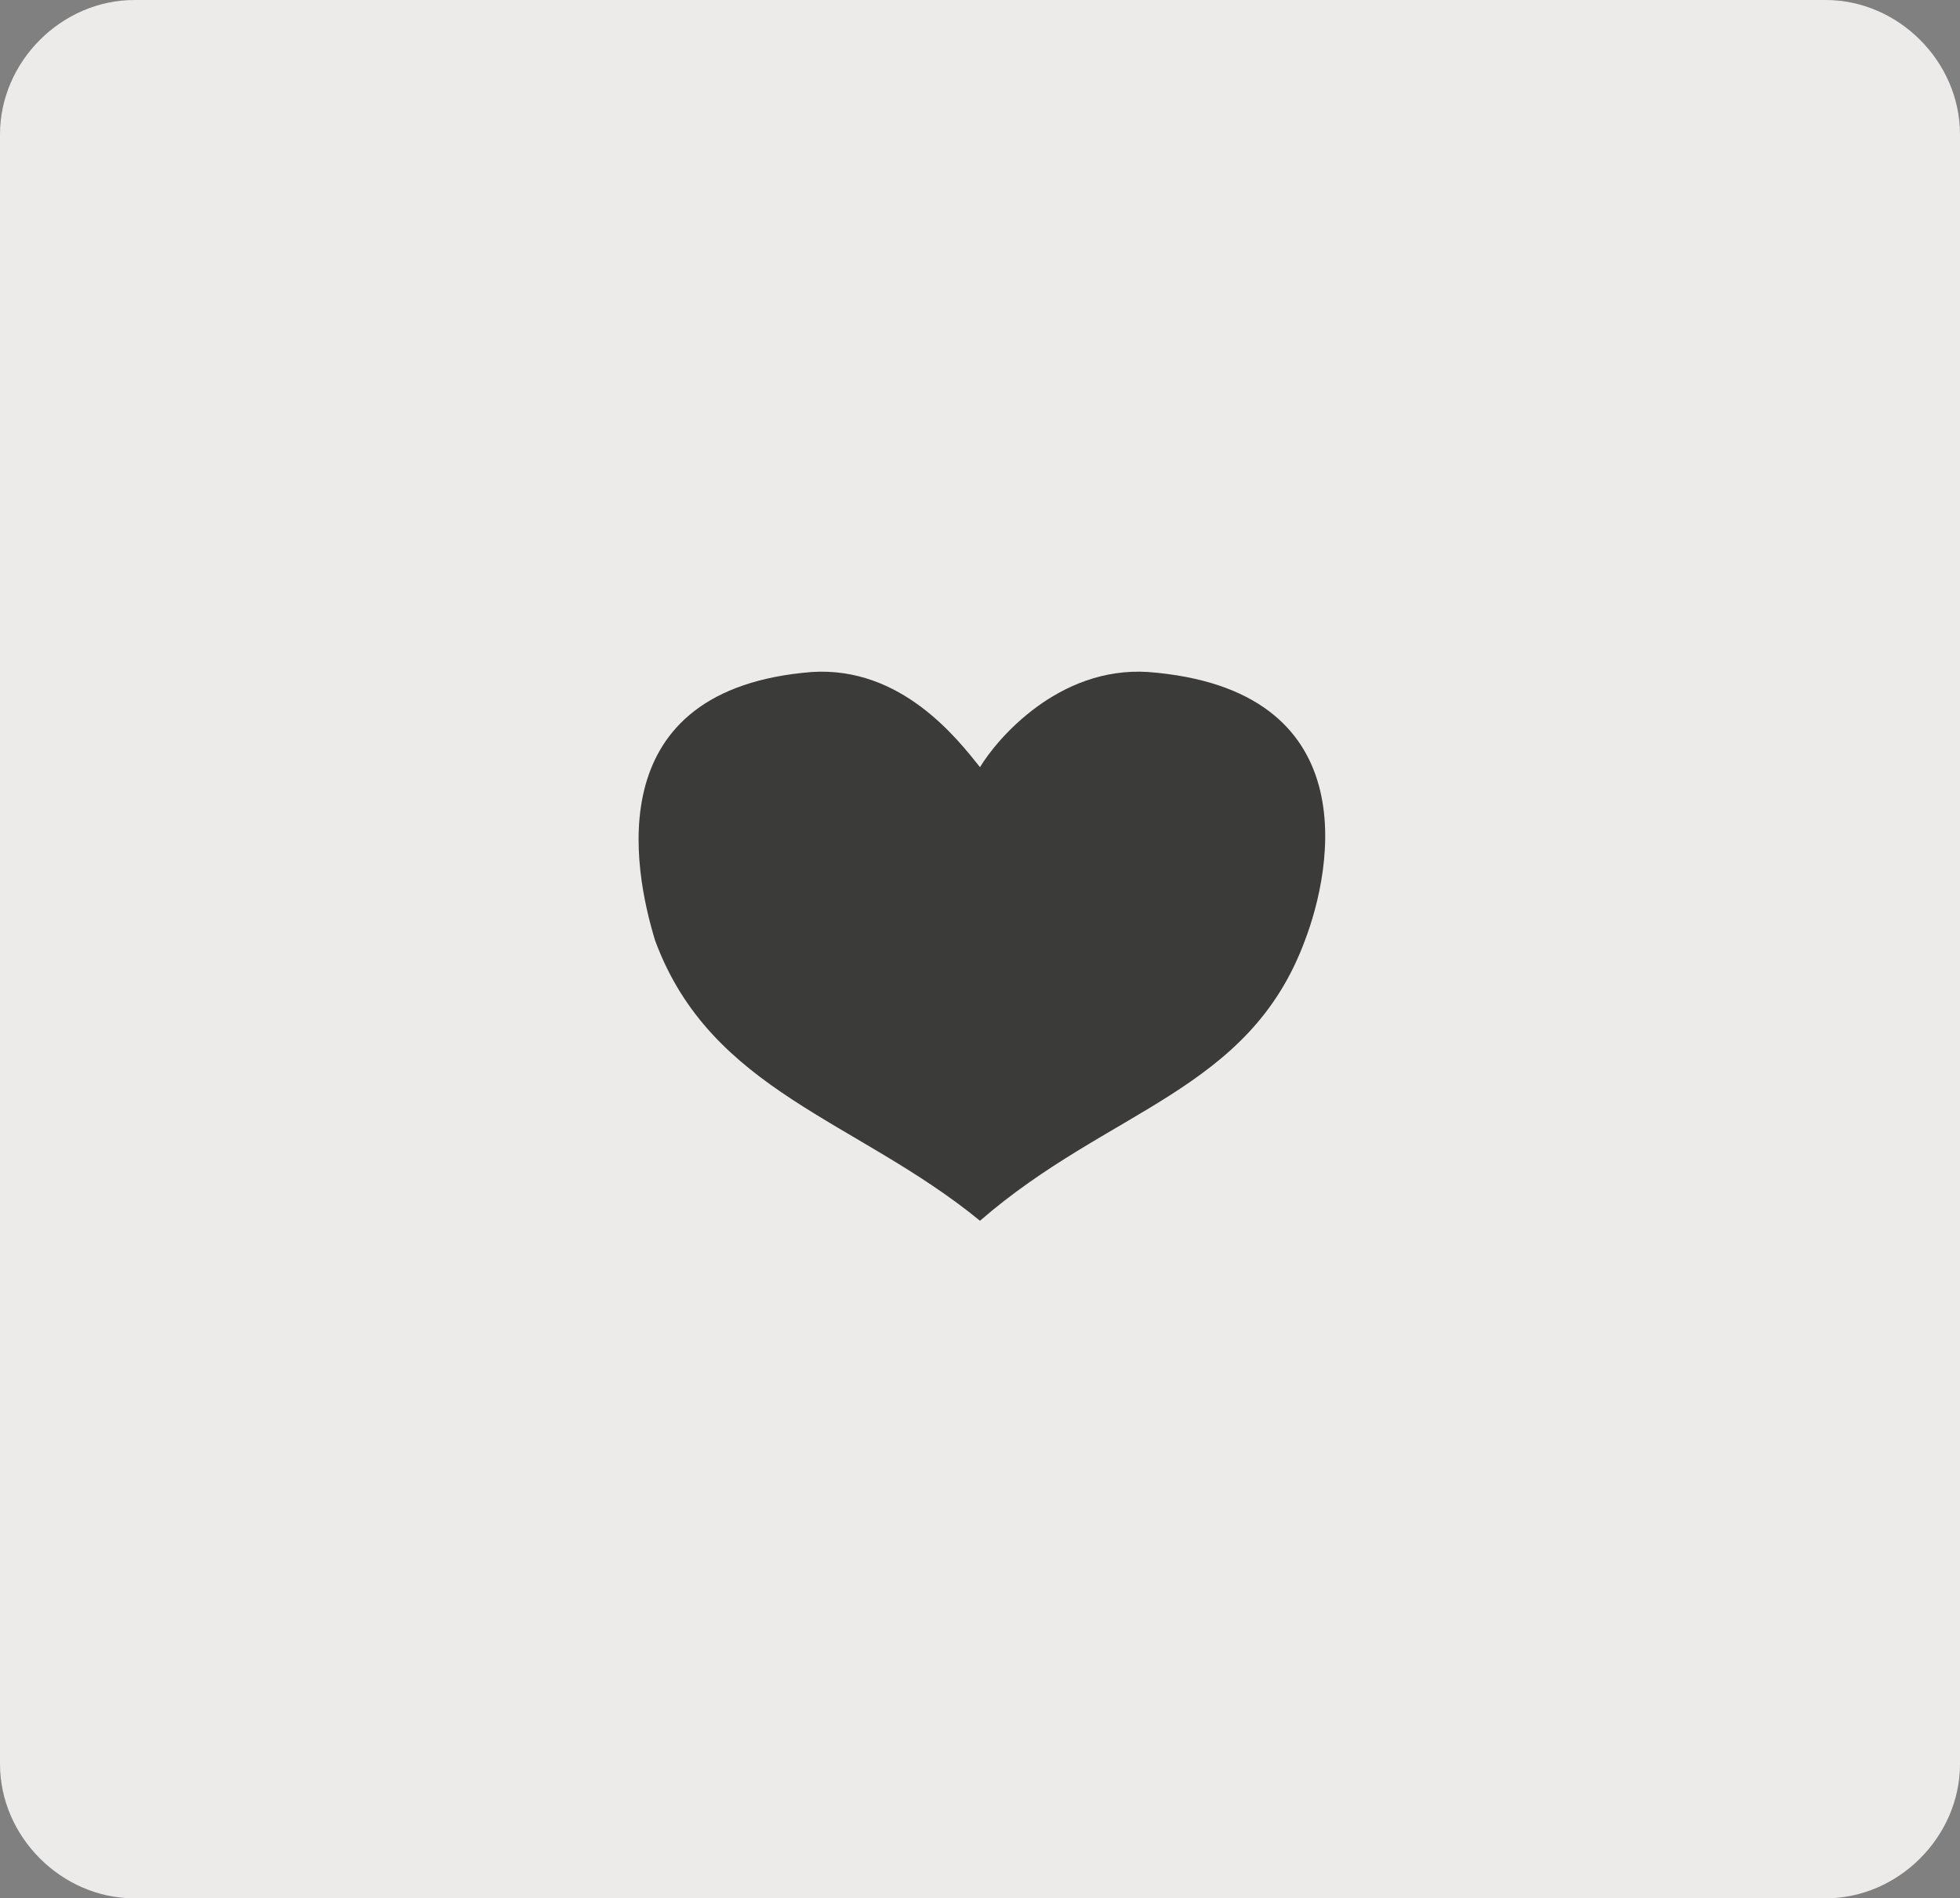 <?xml version="1.0" encoding="utf-8"?>
<!-- Generator: Adobe Illustrator 20.1.0, SVG Export Plug-In . SVG Version: 6.00 Build 0)  -->
<svg version="1.1" id="Ebene_2" xmlns="http://www.w3.org/2000/svg" xmlns:xlink="http://www.w3.org/1999/xlink" x="0px" y="0px"
	 viewBox="0 0 35 33.9" style="enable-background:new 0 0 35 33.9;" xml:space="preserve">
<rect x="0" y="0" width="35" height="33.9" fill="#808080" stroke="none"/>
<style type="text/css">
	.st0{fill:#EDEAEA;}
	.st1{fill:#3B3B3A;}
</style>
<path class="st0" d="M32.6,33.9H2.4c-1.3,0-2.4-1.1-2.4-2.4V2.4C0,1.1,1.1,0,2.4,0h30.2C33.9,0,35,1.1,35,2.4v29.1
	C35,32.8,33.9,33.9,32.6,33.9z"/>
<path class="st1" d="M20.5,12c-1.6-0.1-2.7,1.2-3,1.7c-0.4-0.5-1.4-1.8-3-1.7c-3.8,0.3-3.2,3.5-2.8,4.8c1,2.7,3.6,3.2,5.8,5
	c2.3-2,4.8-2.3,5.8-5C23.8,15.5,24.4,12.3,20.5,12z"/>
</svg>
